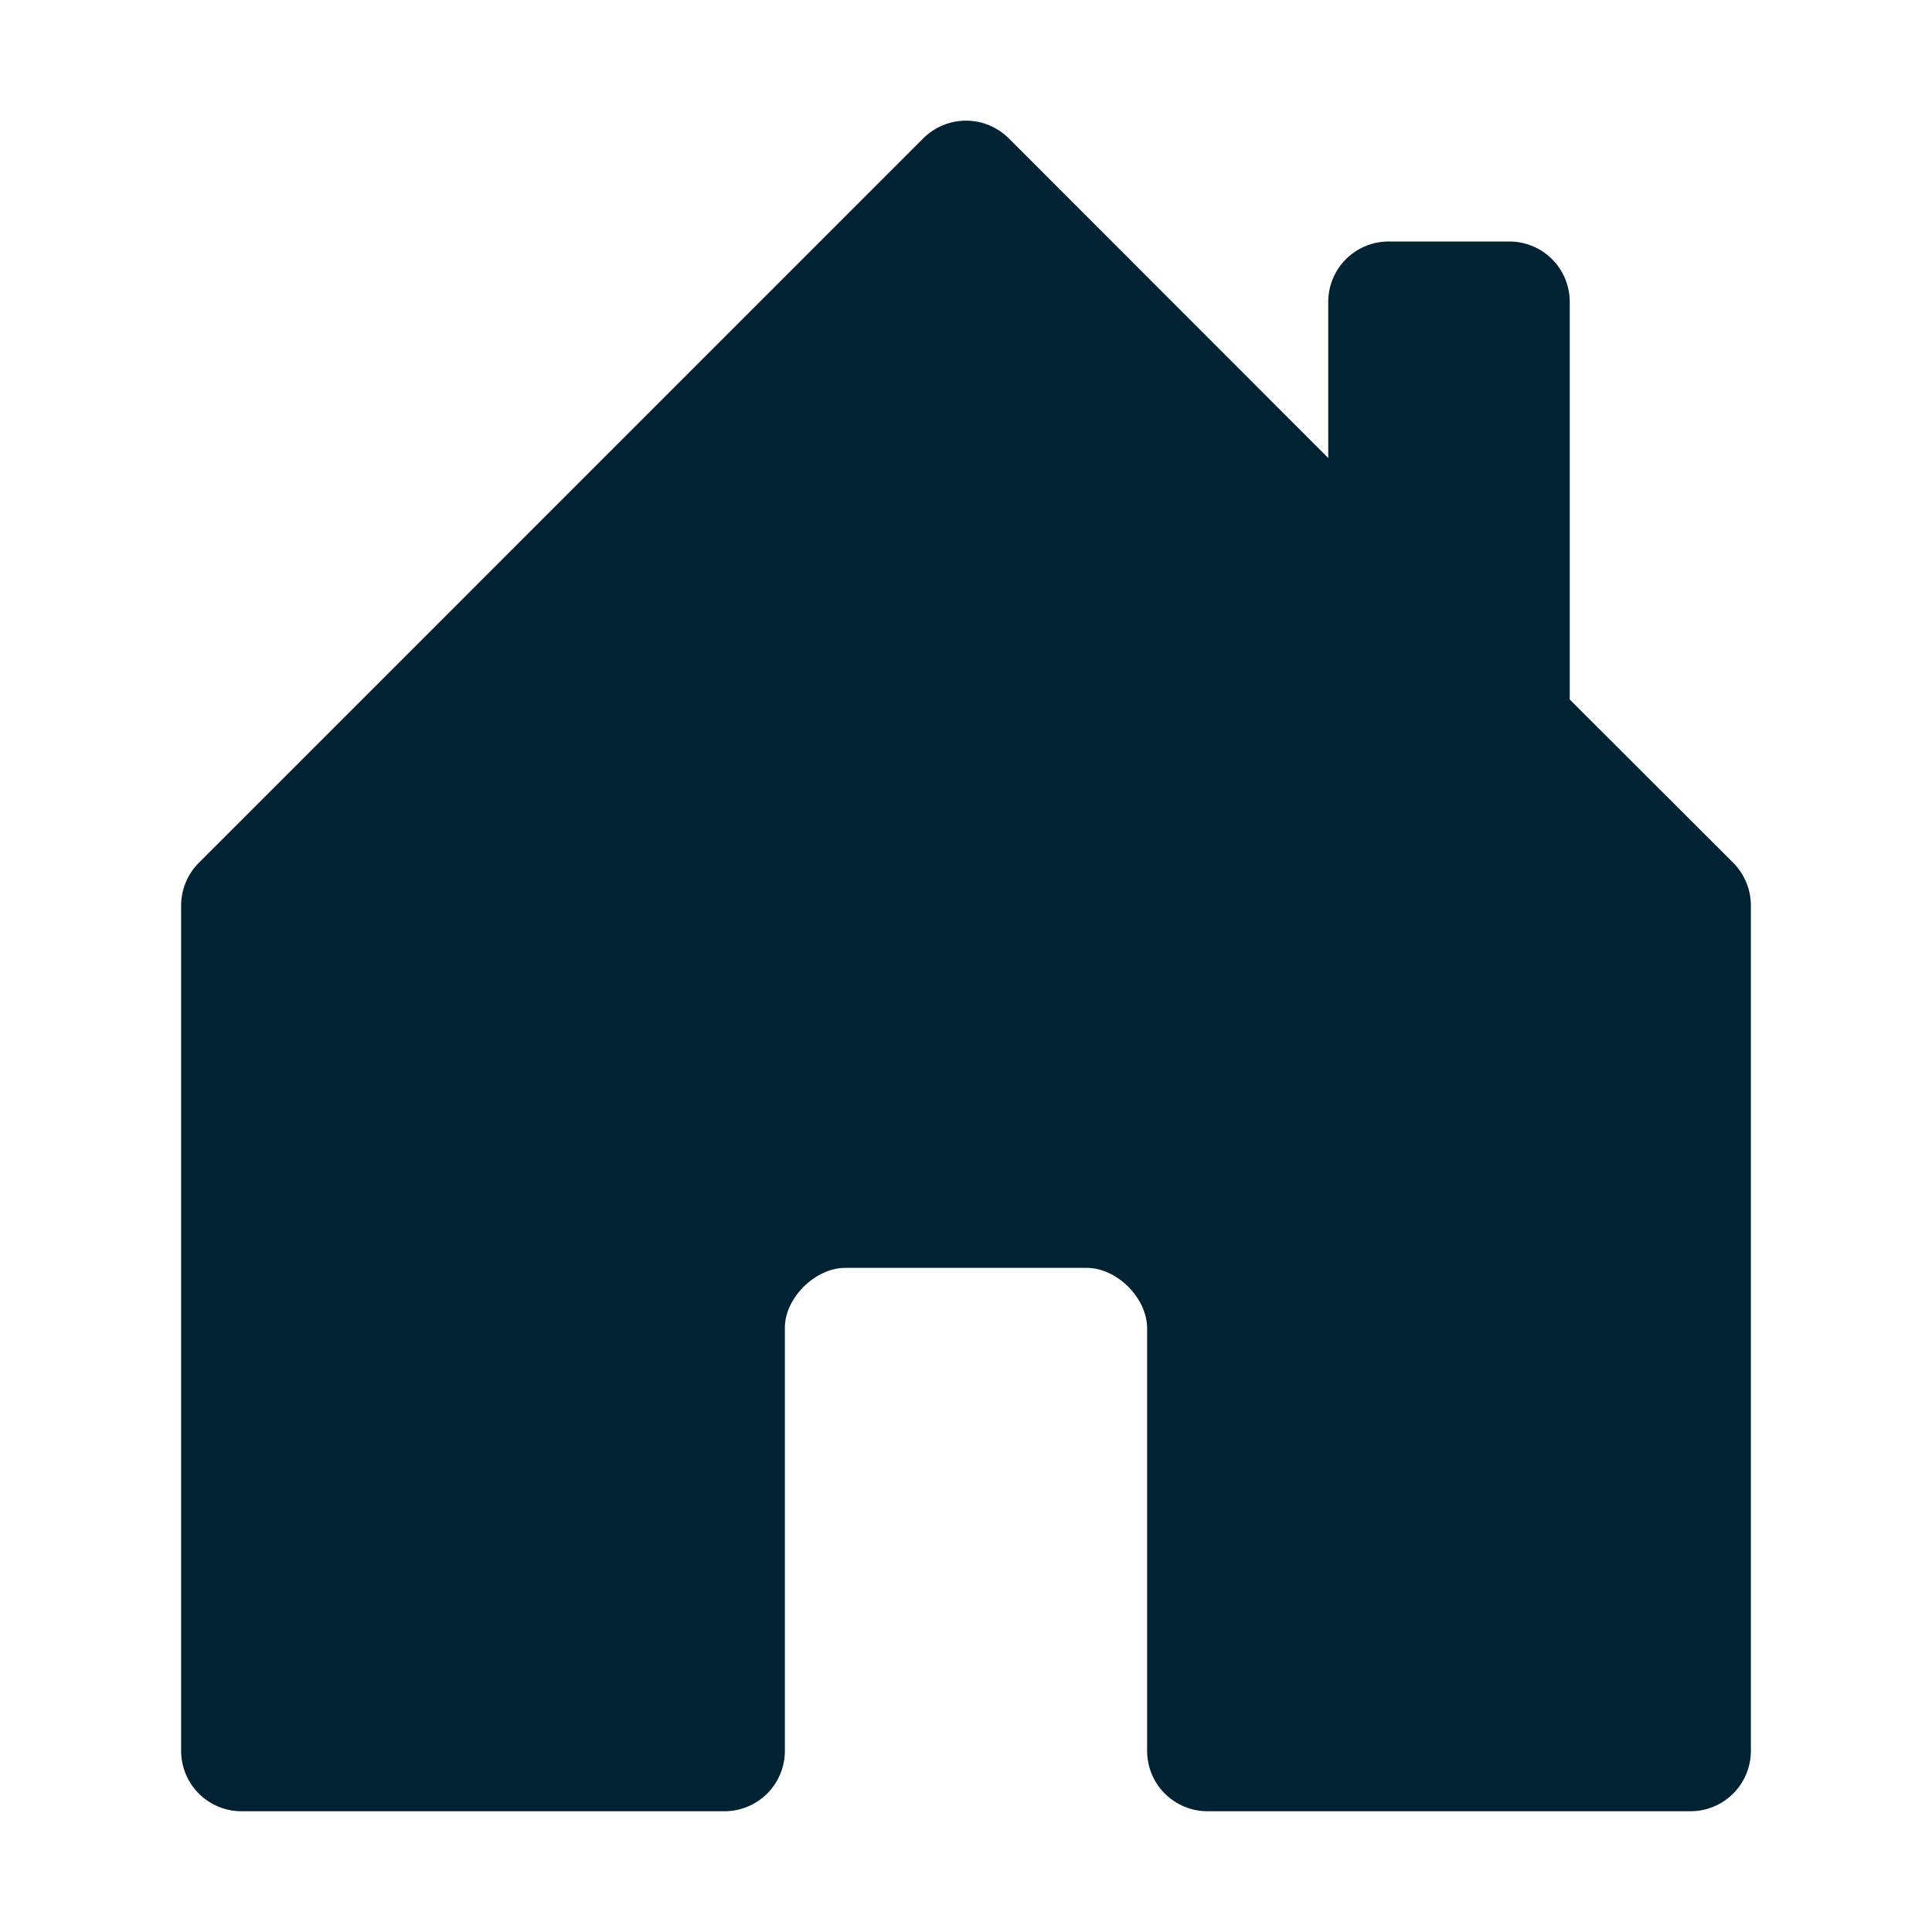 <?xml version="1.0" encoding="UTF-8"?> <svg xmlns="http://www.w3.org/2000/svg" width="60" height="60" viewBox="0 0 60 60" fill="none"> <path d="M24.375 54.375V41.231C24.375 40.312 25.312 39.375 26.25 39.375H33.75C34.688 39.375 35.625 40.312 35.625 41.25V54.375C35.625 54.872 35.822 55.349 36.174 55.701C36.526 56.052 37.003 56.25 37.5 56.25H52.5C52.997 56.25 53.474 56.052 53.826 55.701C54.178 55.349 54.375 54.872 54.375 54.375V28.125C54.375 27.878 54.327 27.634 54.233 27.407C54.139 27.179 54.002 26.972 53.828 26.797L48.75 21.724V9.375C48.75 8.878 48.553 8.401 48.201 8.049C47.849 7.697 47.372 7.5 46.875 7.5H43.125C42.628 7.5 42.151 7.697 41.799 8.049C41.447 8.401 41.25 8.878 41.25 9.375V14.224L31.328 4.297C31.153 4.123 30.946 3.984 30.719 3.89C30.491 3.795 30.247 3.747 30 3.747C29.753 3.747 29.509 3.795 29.281 3.89C29.054 3.984 28.847 4.123 28.672 4.297L6.173 26.797C5.998 26.972 5.861 27.179 5.767 27.407C5.673 27.634 5.625 27.878 5.625 28.125V54.375C5.625 54.872 5.823 55.349 6.174 55.701C6.526 56.052 7.003 56.25 7.5 56.25H22.5C22.997 56.25 23.474 56.052 23.826 55.701C24.177 55.349 24.375 54.872 24.375 54.375Z" fill="#002233"></path> </svg> 